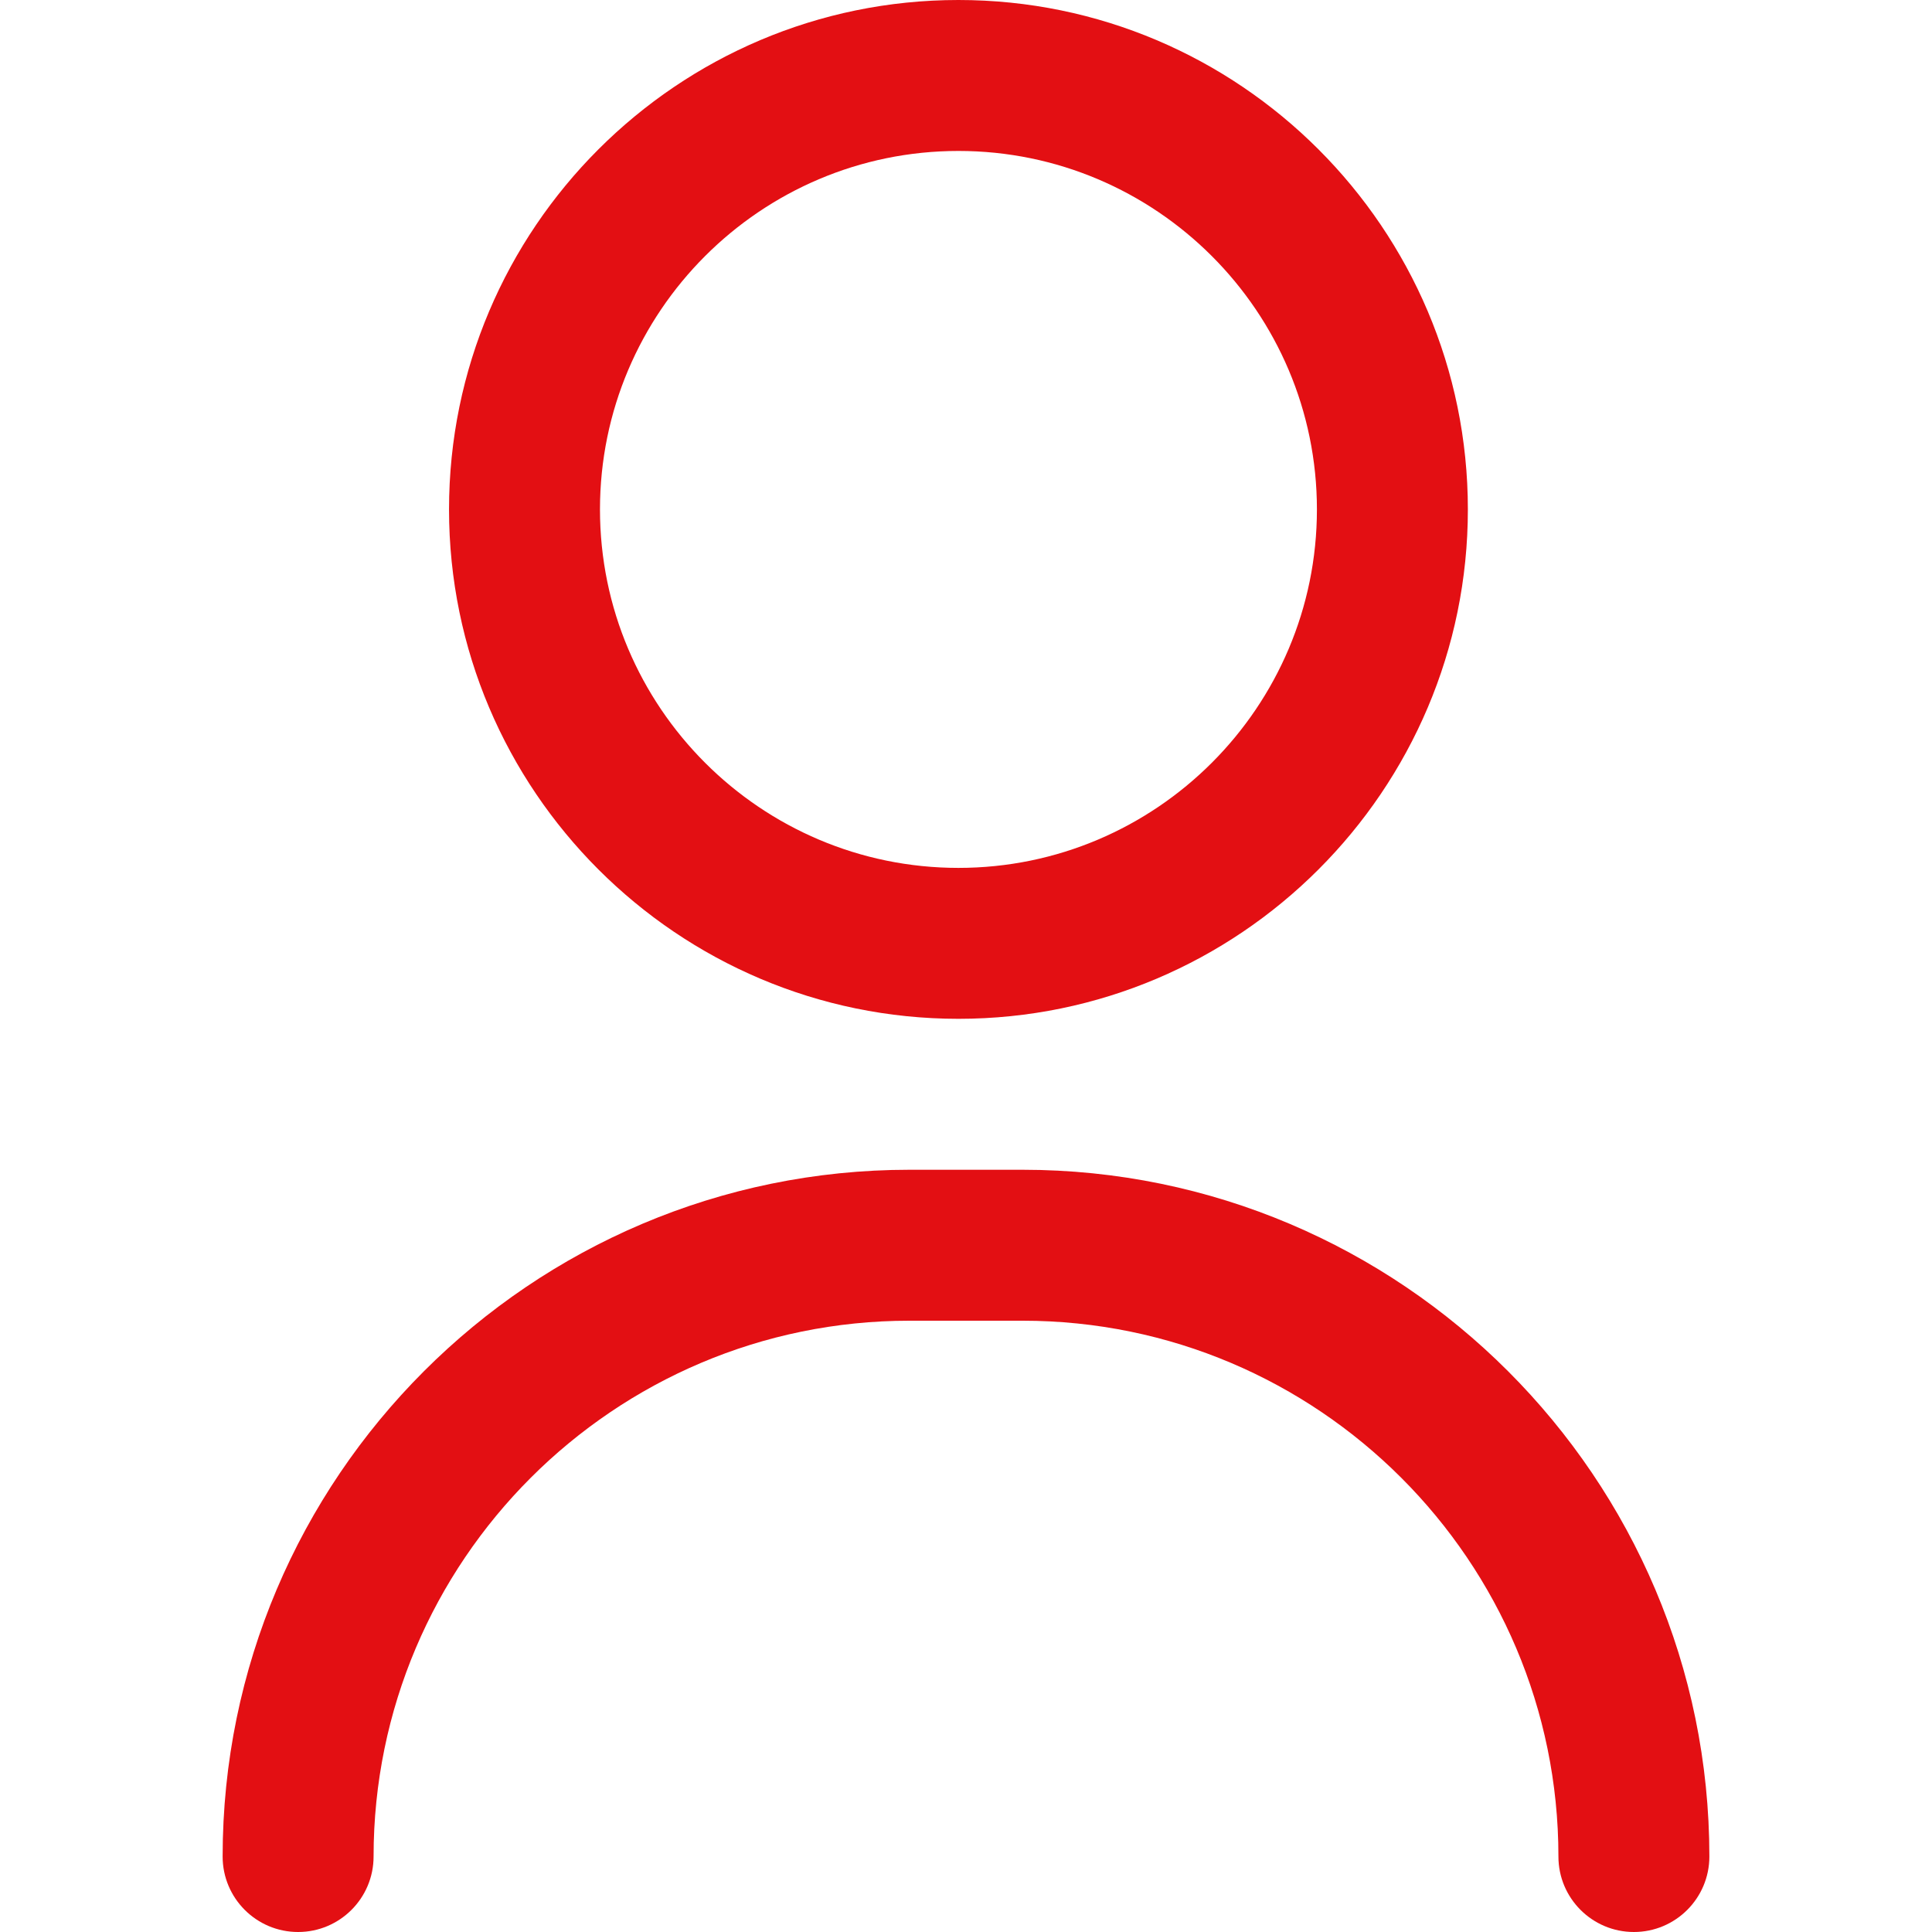 <svg width="77" height="77" viewBox="0 0 77 77" fill="none" xmlns="http://www.w3.org/2000/svg">
<g clip-path="url(#clip0_1274_922)">
<path d="M65.119 77C63.458 77 62.111 75.653 62.111 73.992C62.111 62.217 52.531 52.637 40.756 52.637H36.244C24.469 52.637 14.889 62.217 14.889 73.992C14.889 75.653 13.542 77 11.881 77C10.22 77 8.873 75.653 8.873 73.992C8.873 58.9 21.152 46.621 36.244 46.621H40.756C55.848 46.621 68.127 58.9 68.127 73.992C68.127 75.653 66.78 77 65.119 77Z" fill="#E30F13"/>
<path d="M38.199 40.605C27.004 40.605 17.896 31.498 17.896 20.303C17.896 9.108 27.004 0 38.199 0C49.394 0 58.502 9.108 58.502 20.303C58.502 31.498 49.394 40.605 38.199 40.605ZM38.199 6.016C30.321 6.016 23.912 12.425 23.912 20.303C23.912 28.181 30.321 34.59 38.199 34.59C46.077 34.59 52.486 28.181 52.486 20.303C52.486 12.425 46.077 6.016 38.199 6.016Z" fill="#E30F13"/>
</g>
<defs>
<clipPath id="clip0_1274_922">
<rect width="77" height="77" fill="white"/>
</clipPath>
</defs>
</svg>
